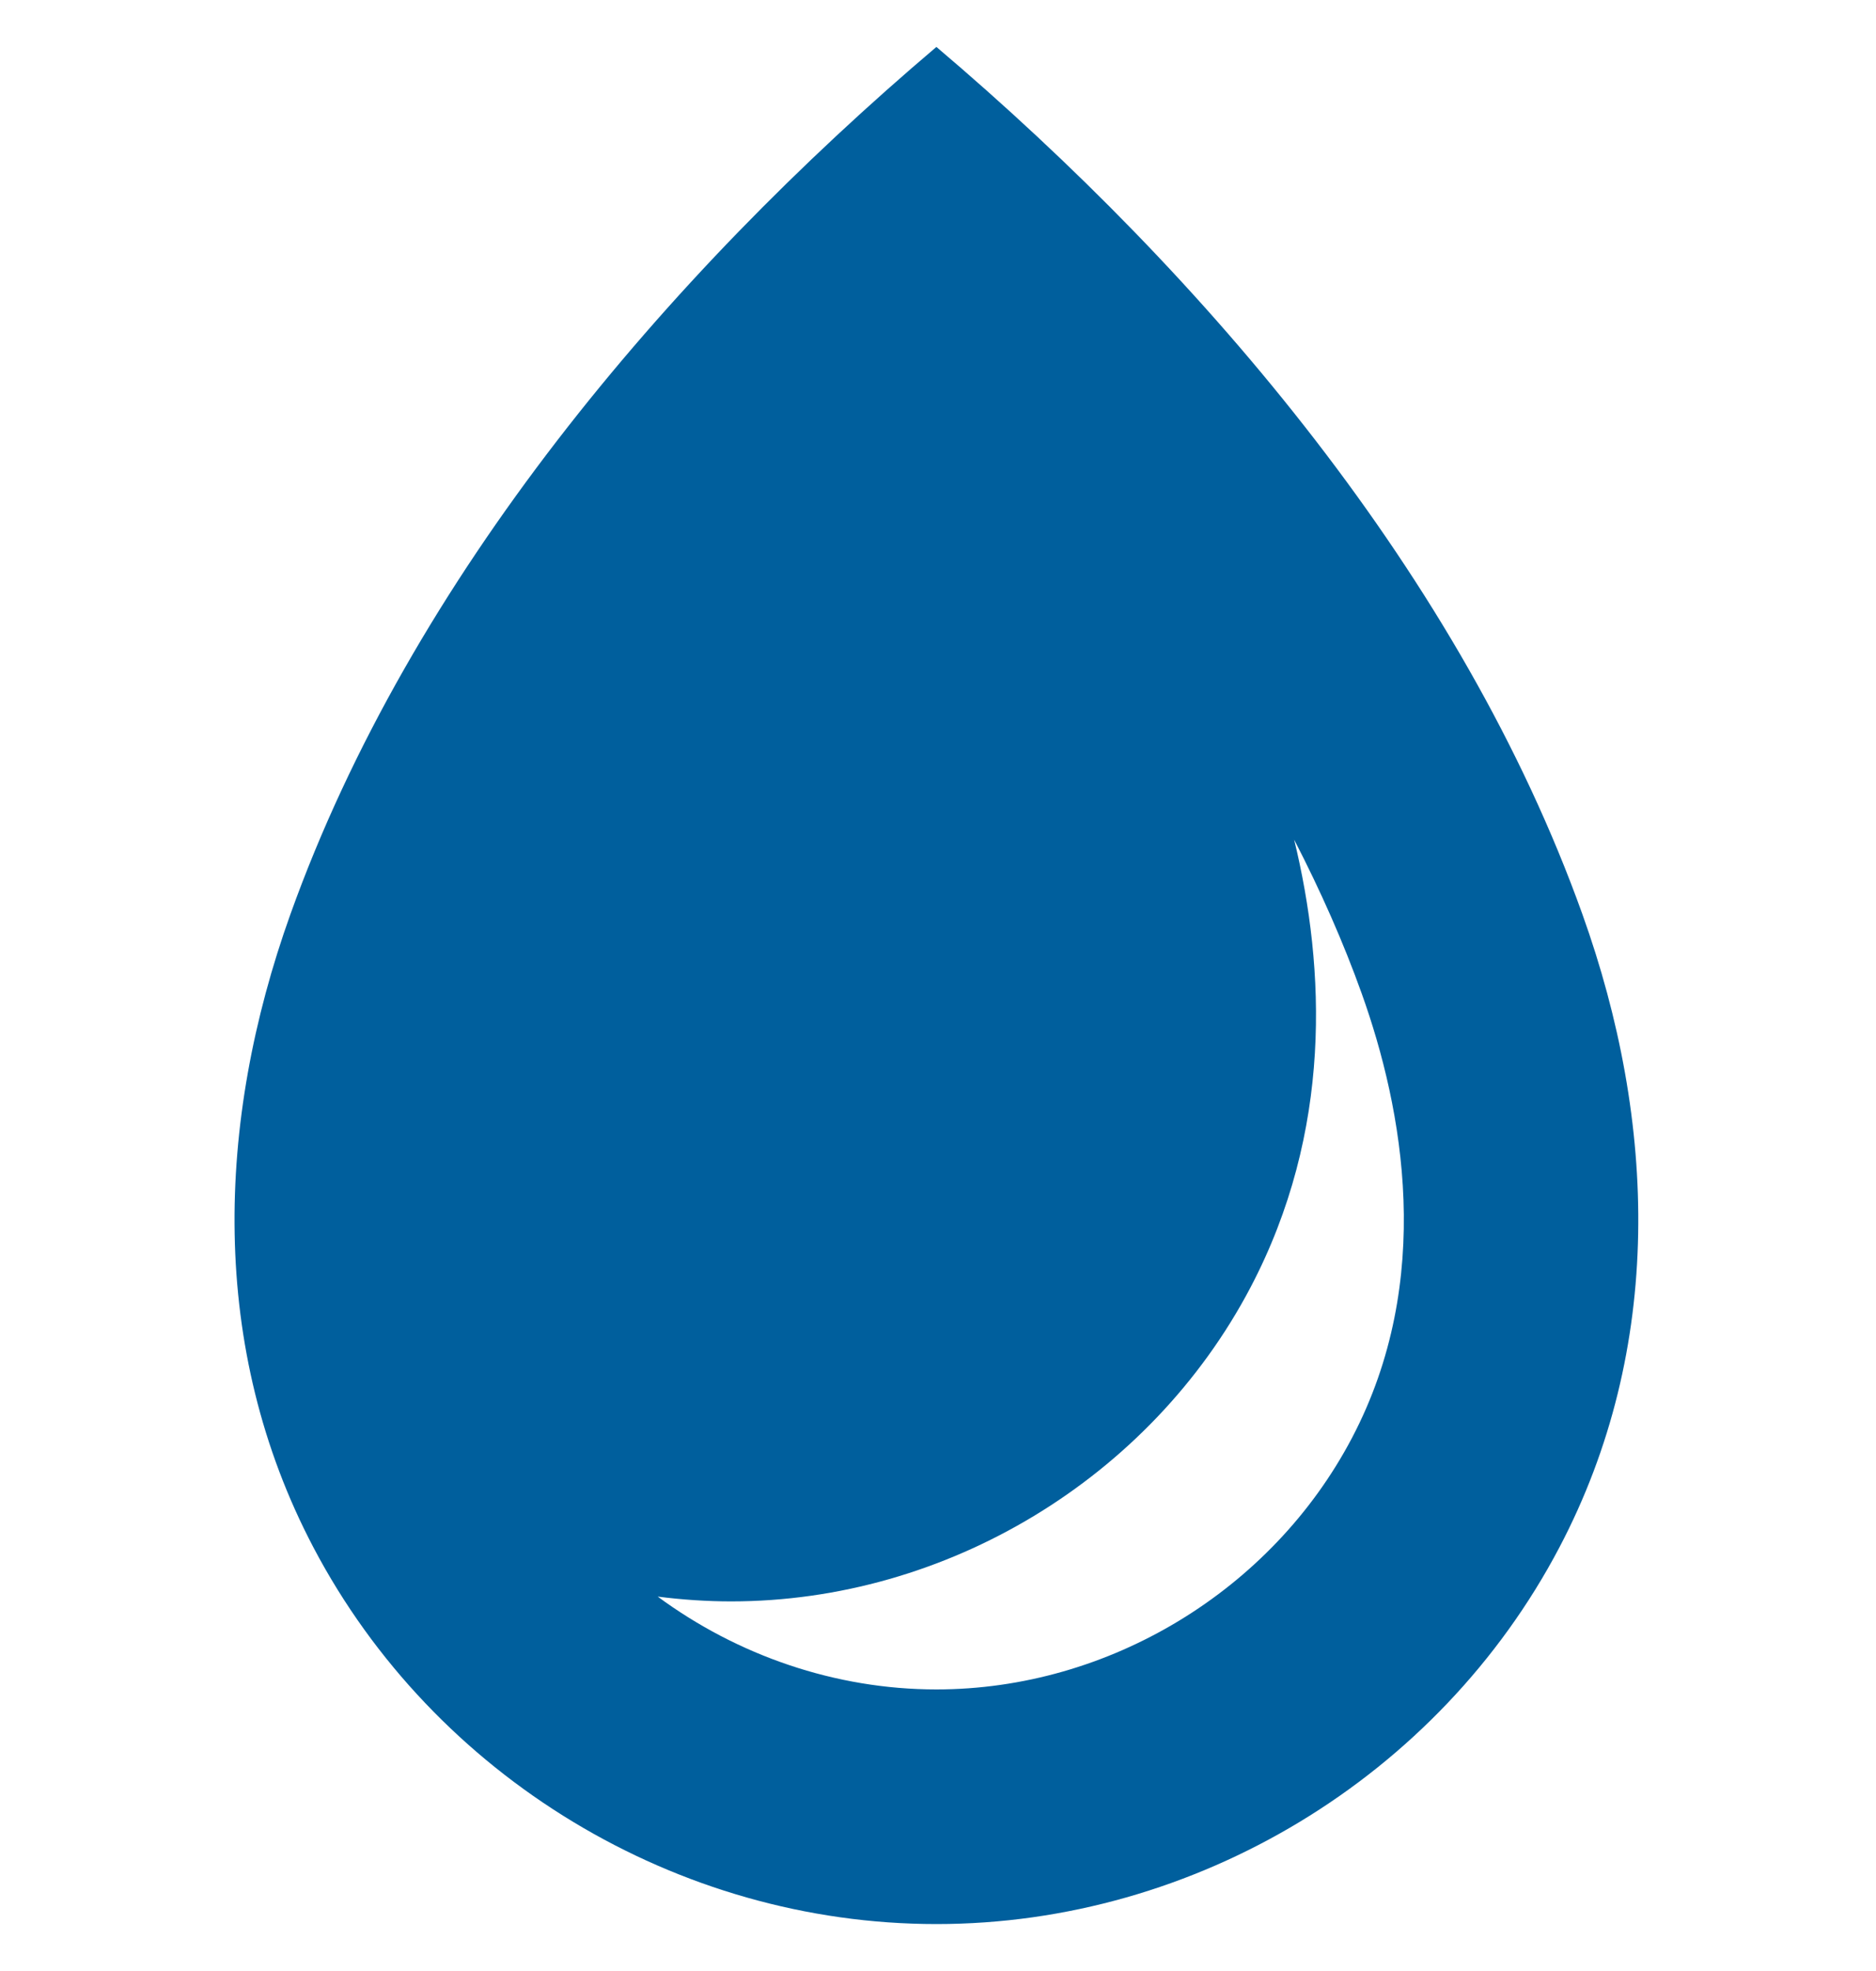 <svg width="20" height="21" viewBox="0 0 20 21" fill="none" xmlns="http://www.w3.org/2000/svg">
<g clip-path="url(#clip0_221:19328)">
<path d="M16.87 9.741C15.586 6.159 12.864 2.942 9.983 0.5C7.102 2.942 4.38 6.159 3.096 9.741C2.302 11.957 2.223 14.362 3.342 16.488C4.628 18.932 7.221 20.5 9.983 20.5C12.745 20.5 15.338 18.932 16.624 16.488C17.743 14.362 17.664 11.957 16.87 9.741ZM14.412 15.323C13.556 16.949 11.818 18 9.983 18C8.906 18 7.863 17.638 7.012 17.011C7.271 17.044 7.532 17.062 7.795 17.062C10.089 17.062 12.262 15.75 13.331 13.718C14.207 12.052 14.131 10.322 13.797 8.946C14.081 9.496 14.323 10.043 14.517 10.585C14.958 11.817 15.299 13.639 14.412 15.323Z" fill="#005f9d"/>
</g>
<defs>
<clipPath id="clip0_221:19328">
<rect width="20" height="20" fill="white" transform="translate(0 0.5)"/>
</clipPath>
</defs>
</svg>
